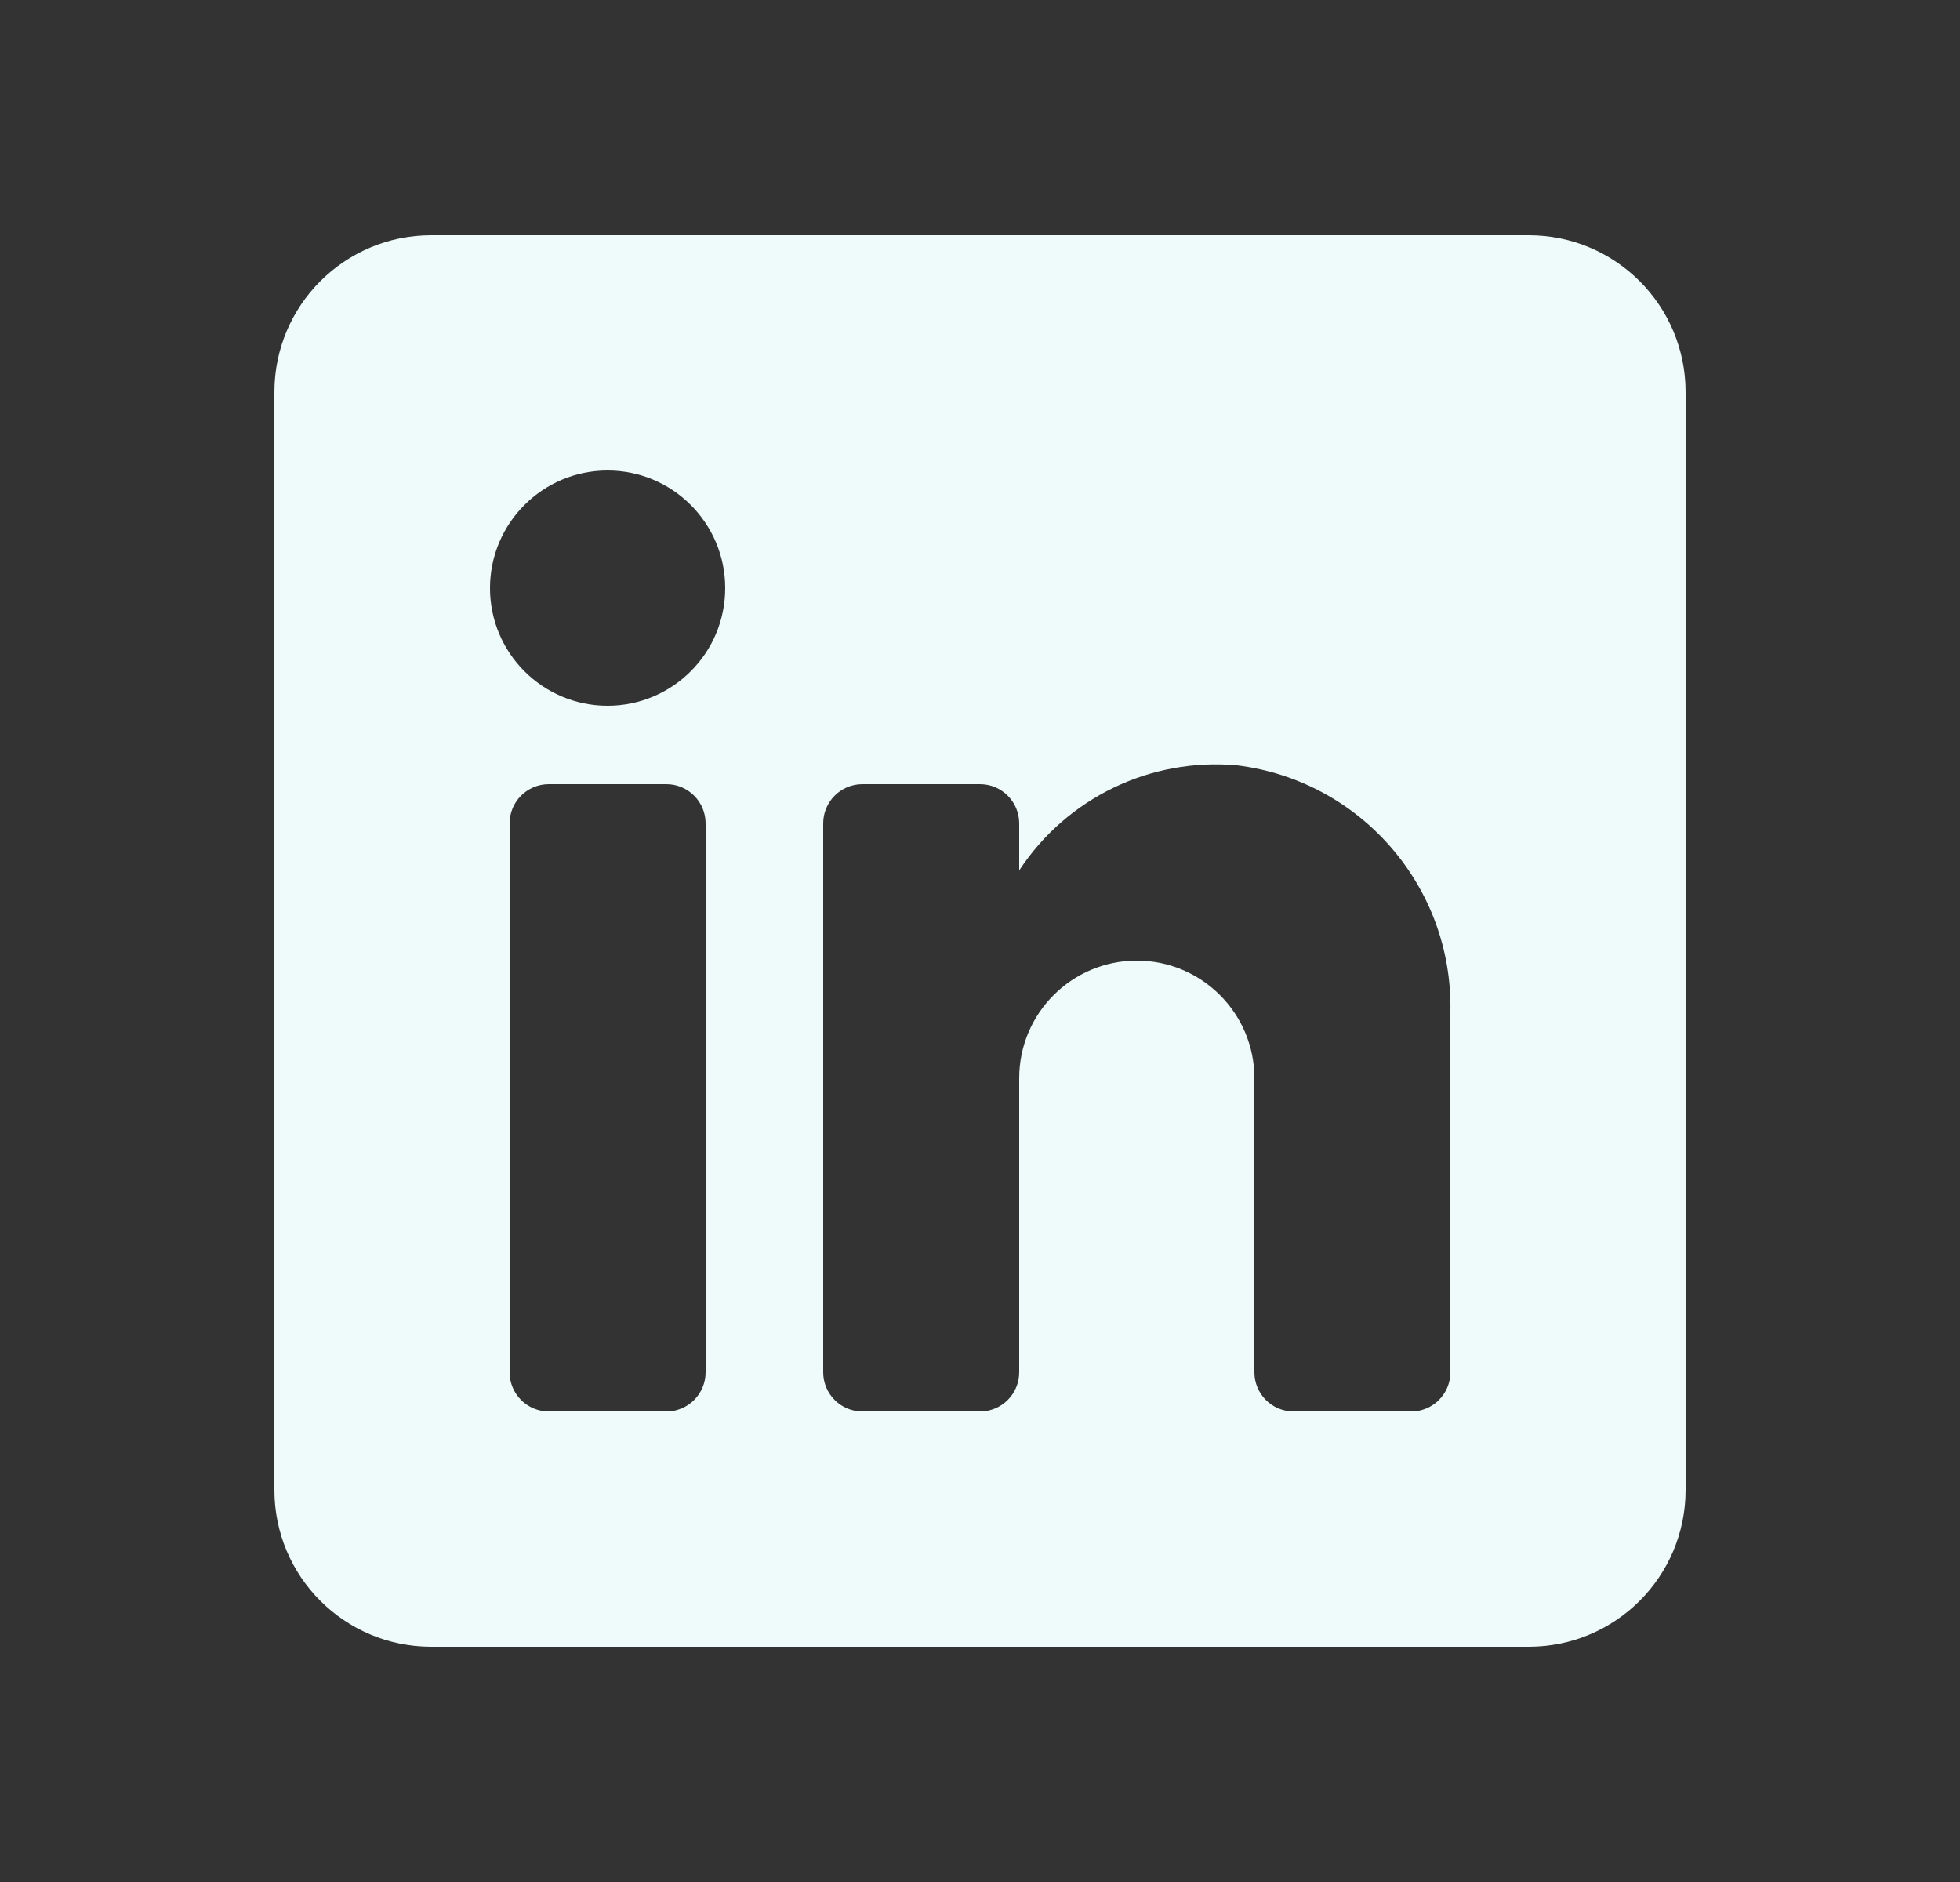 <svg width="25" height="24" viewBox="0 0 25 24" fill="none" xmlns="http://www.w3.org/2000/svg">
<rect x="0" y="0" width="25" height="24" fill="#333333" stroke="none"/>
<path fill-rule="evenodd" clip-rule="evenodd" d="M5.5 3H19.5C20.605 3 21.5 3.895 21.5 5V19C21.5 20.105 20.605 21 19.5 21H5.5C4.395 21 3.5 20.105 3.5 19V5C3.5 3.895 4.395 3 5.5 3ZM8.5 18C8.776 18 9 17.776 9 17.5V10.5C9 10.224 8.776 10 8.5 10H7C6.724 10 6.5 10.224 6.5 10.5V17.5C6.5 17.776 6.724 18 7 18H8.5ZM7.75 9C6.922 9 6.25 8.328 6.25 7.5C6.25 6.672 6.922 6 7.75 6C8.578 6 9.25 6.672 9.25 7.5C9.25 8.328 8.578 9 7.75 9ZM18 18C18.276 18 18.5 17.776 18.5 17.5V12.9C18.532 11.311 17.358 9.955 15.78 9.76C14.677 9.659 13.608 10.174 13 11.1V10.5C13 10.224 12.776 10 12.5 10H11C10.724 10 10.5 10.224 10.5 10.5V17.5C10.5 17.776 10.724 18 11 18H12.5C12.776 18 13 17.776 13 17.5V13.75C13 12.922 13.672 12.25 14.5 12.25C15.328 12.25 16 12.922 16 13.75V17.5C16 17.776 16.224 18 16.5 18H18Z" fill="#EEFBFA"/>
</svg>
